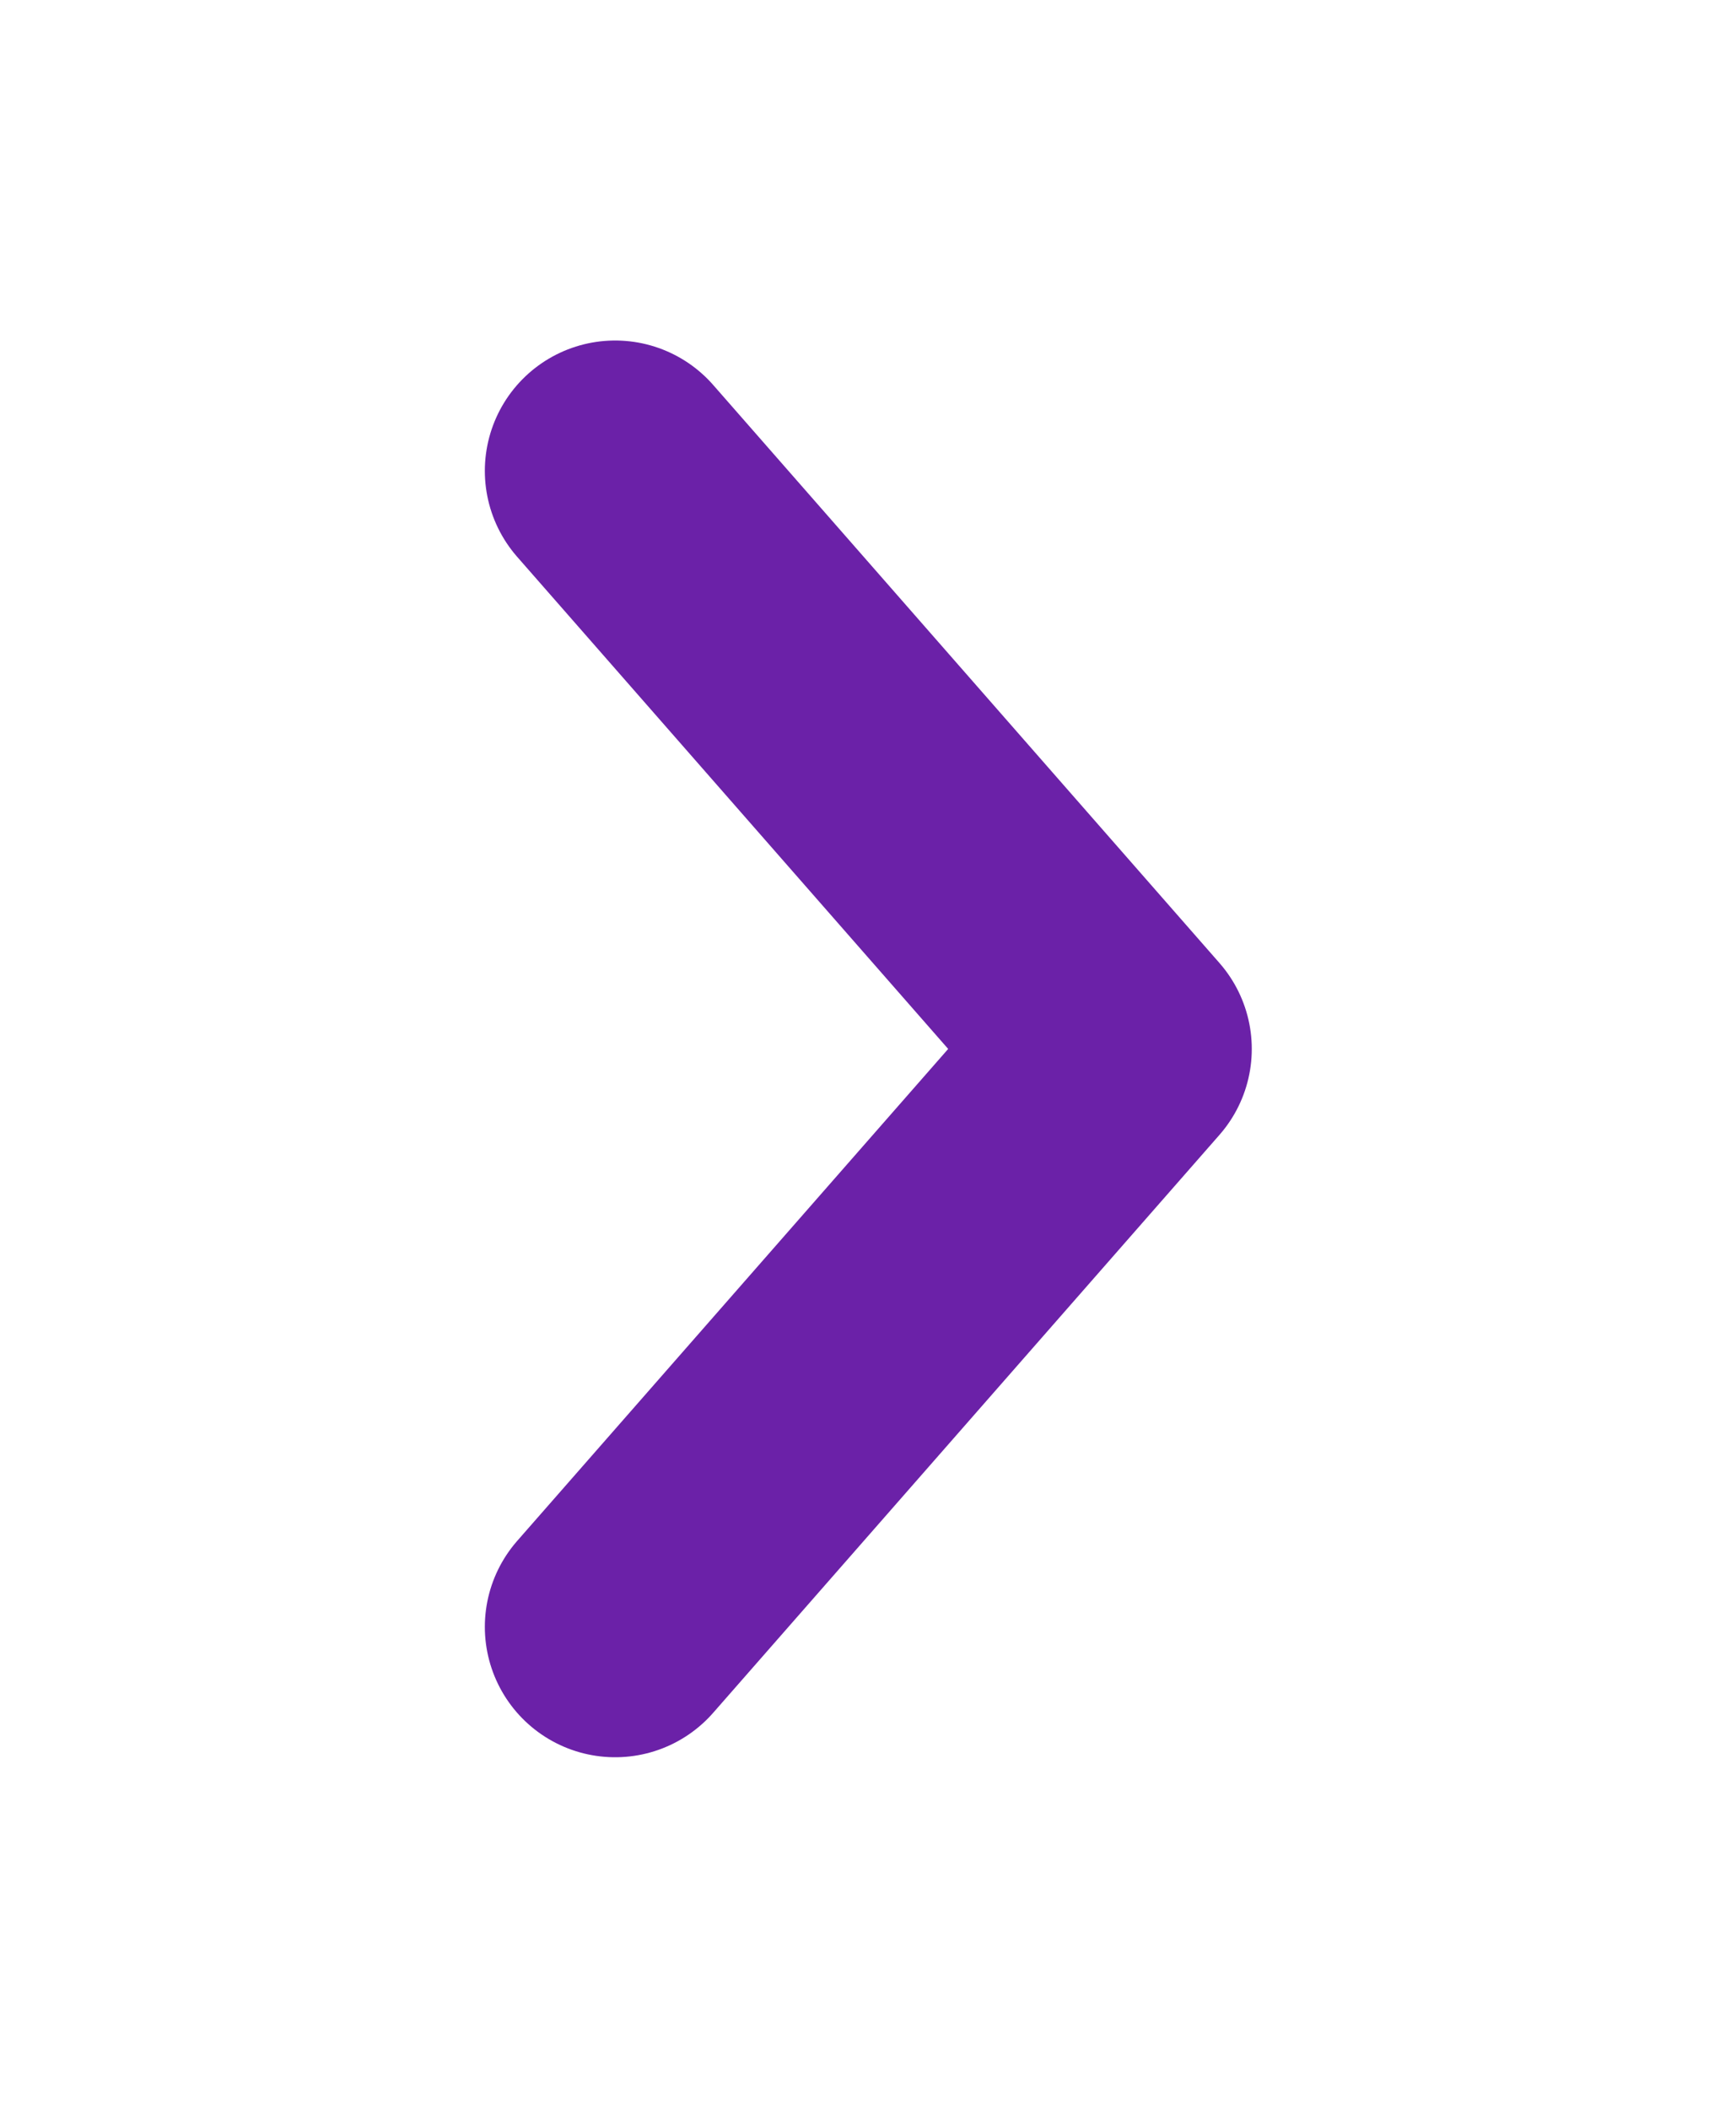 <svg width="14" height="17" viewBox="0 0 14 17" fill="none" xmlns="http://www.w3.org/2000/svg">
<path d="M4.961 3.796L9.044 8.456L4.961 13.115" stroke="#6B21A8" stroke-width="2.102" stroke-linecap="round" stroke-linejoin="round"/>
</svg>

